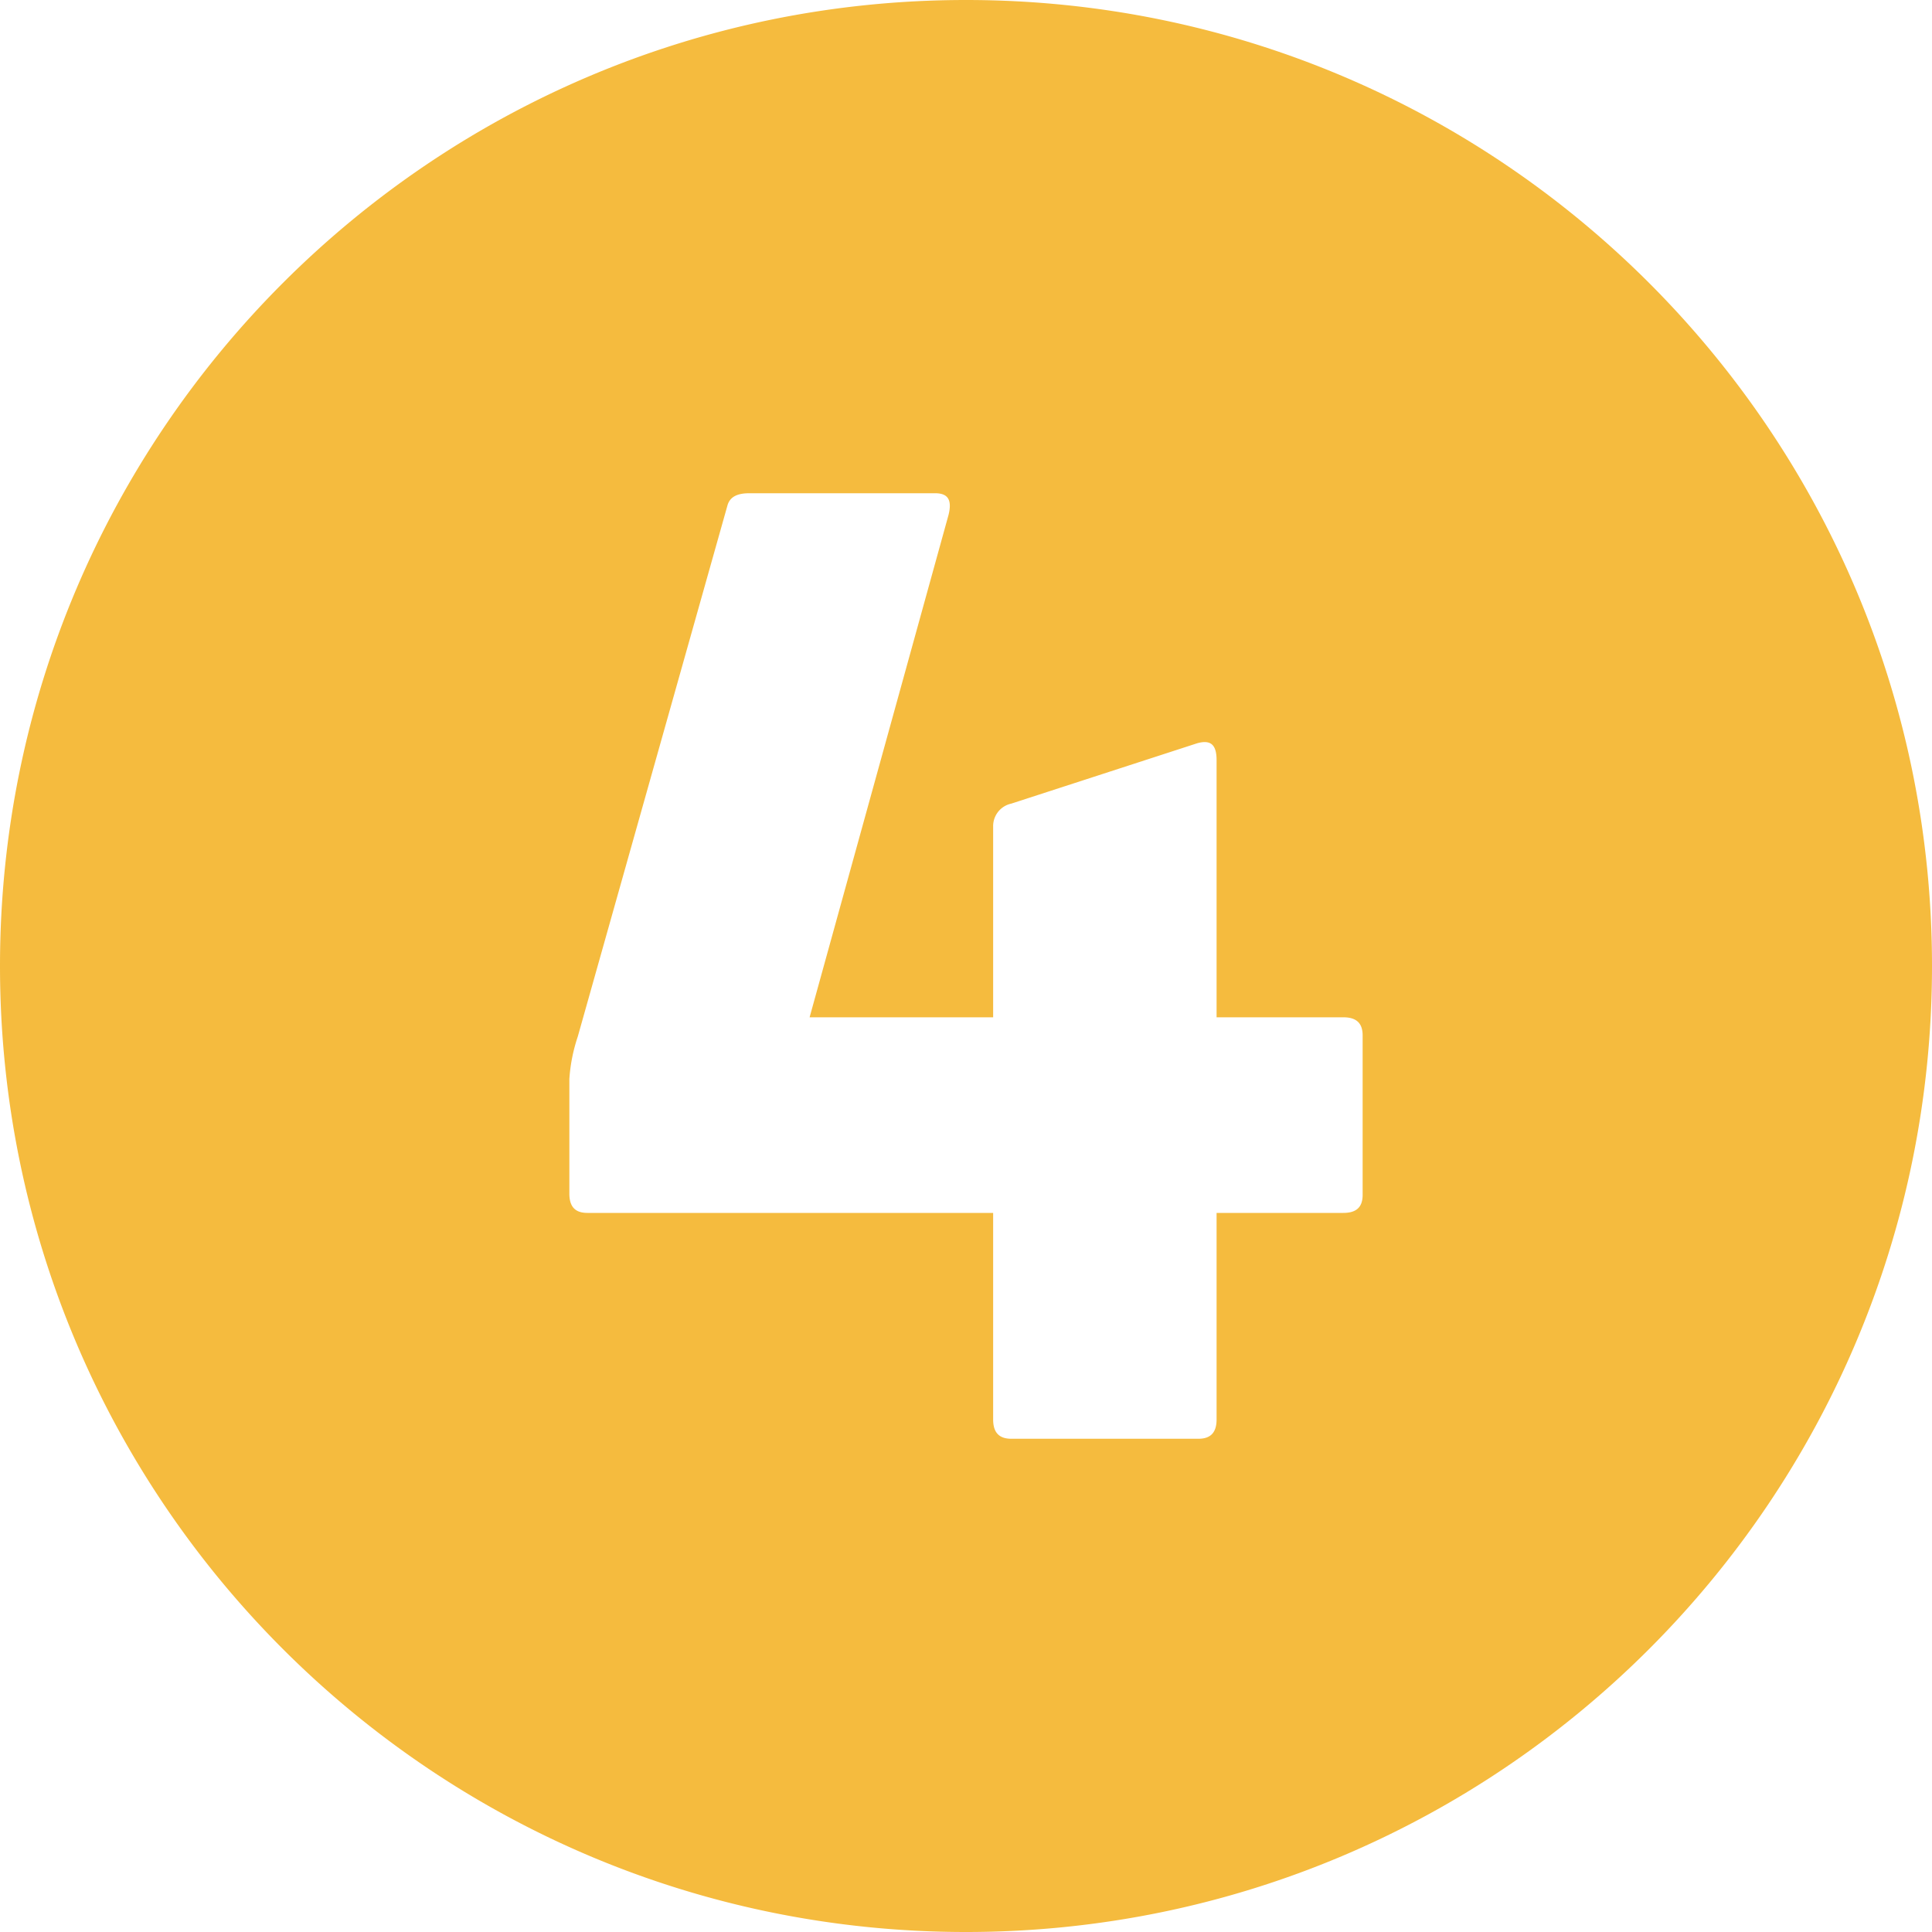 <svg height="512" viewBox="0 0 400 400" width="512" xmlns="http://www.w3.org/2000/svg"><g id="Layer_2" data-name="Layer 2"><g id="Layer_1-2" data-name="Layer 1"><g id="_4" data-name="4"><path d="m200 0c-110.46 0-200 89.54-200 200 0 110.46 89.54 200 200 200 110.46 0 200-89.54 200-200 0-110.46-89.54-200-200-200zm82.12 247.38c0 2.5-1.24 3.74-4 3.74h-26.24v42.76c0 2.74-1.26 4-3.76 4h-38.74c-2.5 0-3.76-1.26-3.76-4v-42.76h-84c-2.5 0-3.74-1.24-3.74-4v-23.74a34.75 34.75 0 0 1 1.74-8.76l31-110c.5-1.74 2-2.5 4.5-2.5h38.5c2.76 0 3.5 1.5 2.76 4.5l-28.76 104h38v-39.5a4.76 4.76 0 0 1 3.76-4.74l38.5-12.5c2.74-.76 4 .24 4 3.5v53.24h26.24c2.76 0 4 1.26 4 3.76z" fill="#f5bb3e" opacity="1" original-fill="#000000"></path></g></g></g></svg>